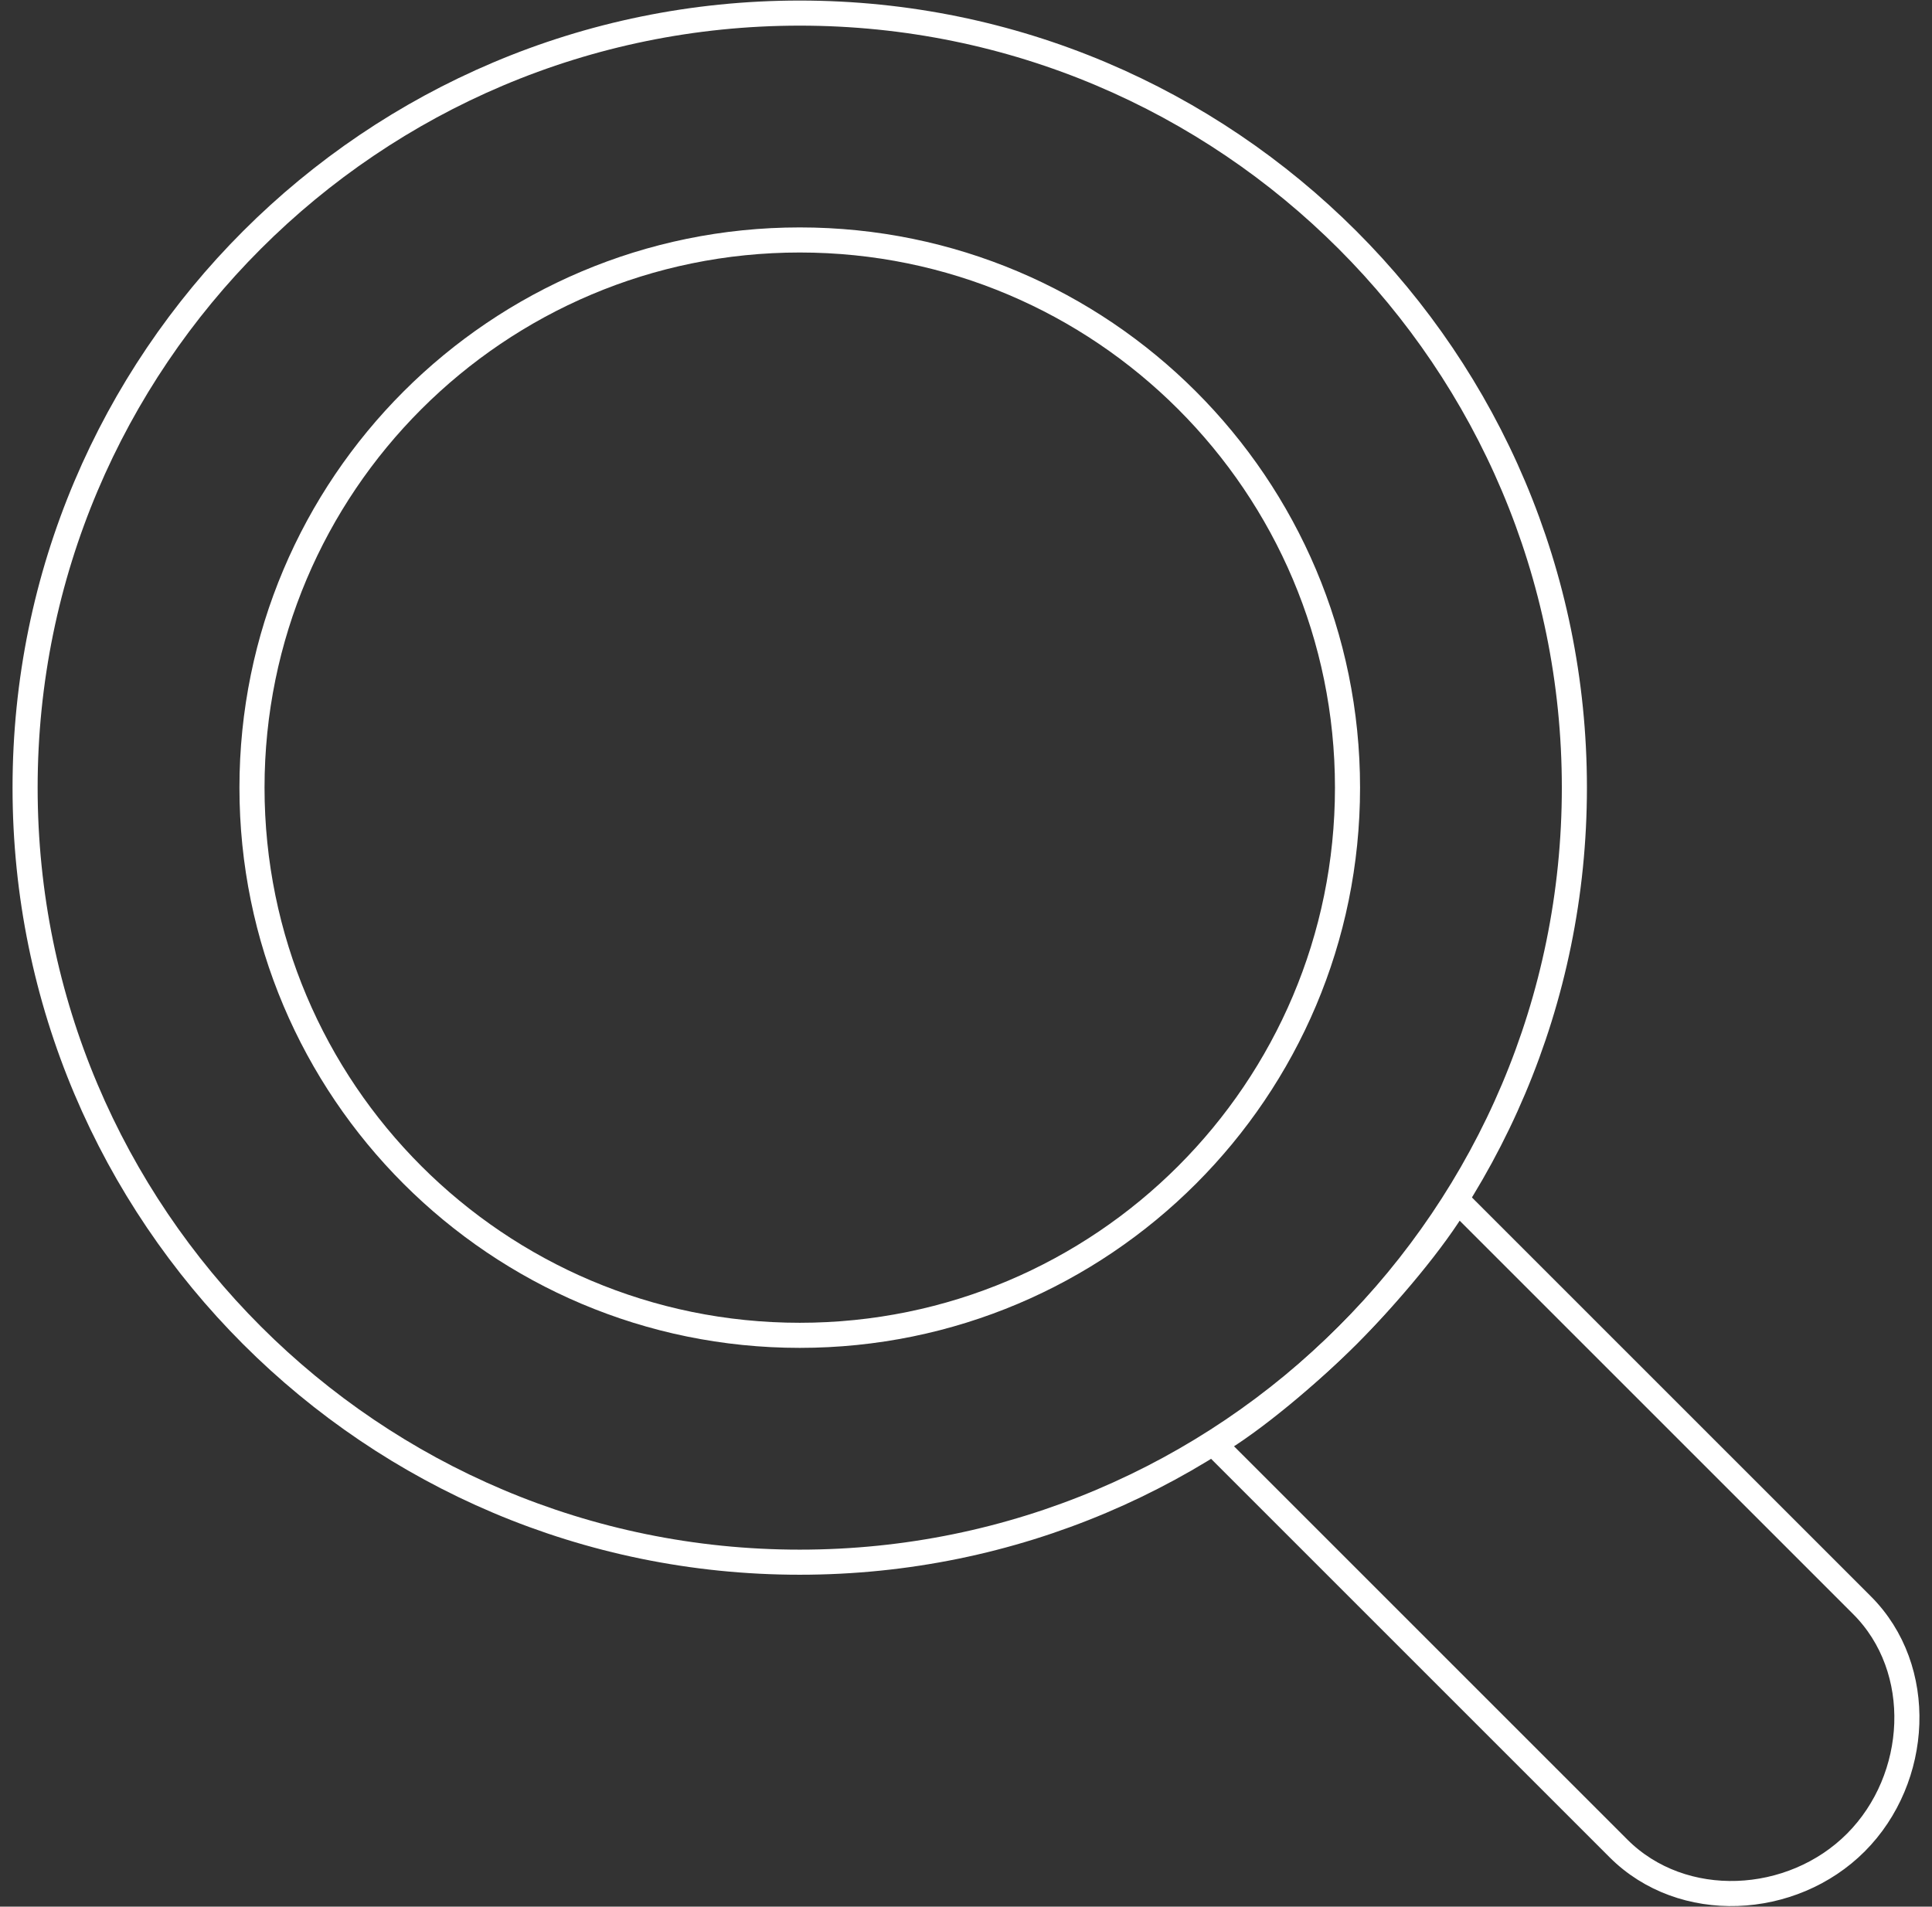 <svg width="77" height="76" viewBox="0 0 77 76" fill="none" xmlns="http://www.w3.org/2000/svg">
<rect x="0" y="0" width="77" height="76" fill="#333333" stroke="none"/>
<path d="M31.874 62.27C48.925 62.27 62.747 48.447 62.747 31.396C62.747 14.345 48.925 0.522 31.874 0.522C14.823 0.522 1 14.345 1 31.396C1 48.447 14.823 62.27 31.874 62.27Z" stroke="white" stroke-linecap="round" stroke-linejoin="round"/>
<path d="M31.874 53.227C43.931 53.227 53.705 43.453 53.705 31.396C53.705 19.34 43.931 9.565 31.874 9.565C19.817 9.565 10.043 19.34 10.043 31.396C10.043 43.453 19.817 53.227 31.874 53.227Z" stroke="white" stroke-linecap="round" stroke-linejoin="round"/>
<path d="M53.736 53.203C52.153 54.787 49.92 56.664 48.383 57.558L64.505 73.68C67.055 76.23 71.426 75.992 73.968 73.443C76.509 70.893 76.755 66.522 74.205 63.98L58.083 47.858C57.189 49.395 55.312 51.627 53.728 53.211L53.736 53.203Z" stroke="white" stroke-linecap="round" stroke-linejoin="round"/>
</svg>
